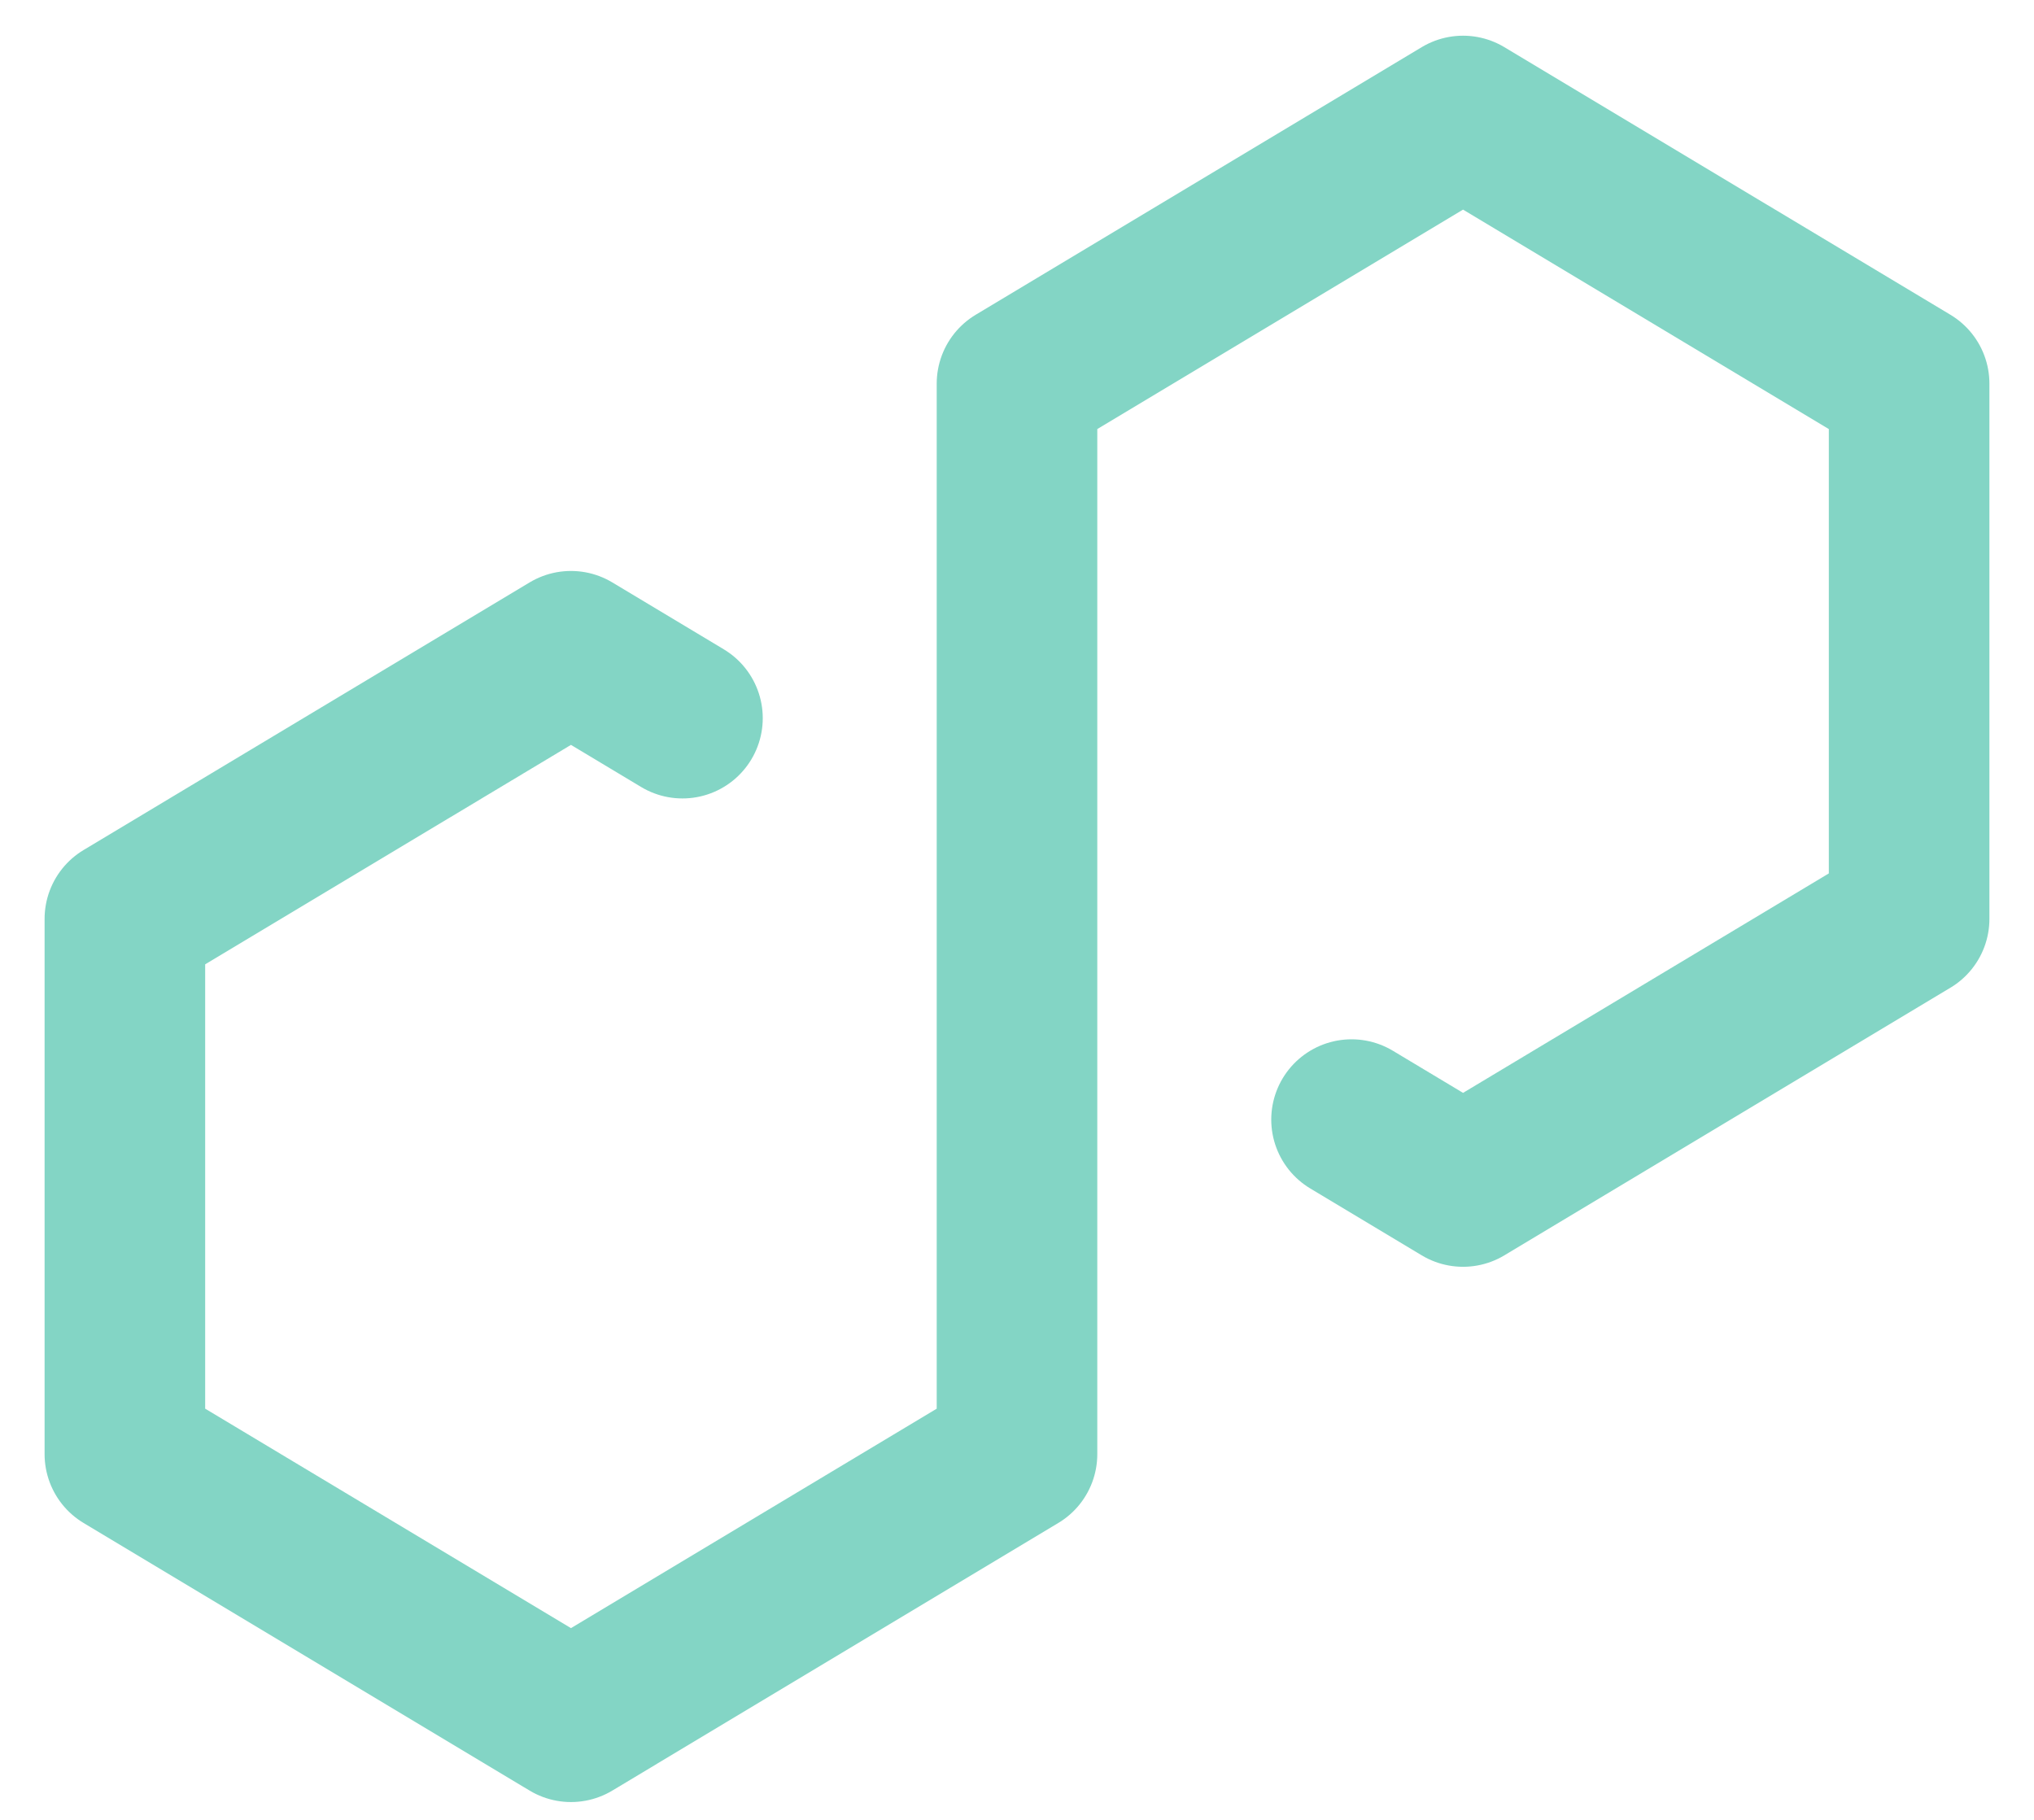 <svg width="38" height="34" viewBox="0 0 38 34" fill="none" xmlns="http://www.w3.org/2000/svg">
<path d="M12.75 13.417L10.667 12.167L2.333 17.167V27.167L10.667 32.167L19 27.167V17.167V7.167L27.333 2.167L35.667 7.167V17.167L27.333 22.167L25.25 20.917" stroke="#83D5C5" stroke-width="3" stroke-linecap="round" stroke-linejoin="round"/>
</svg>
